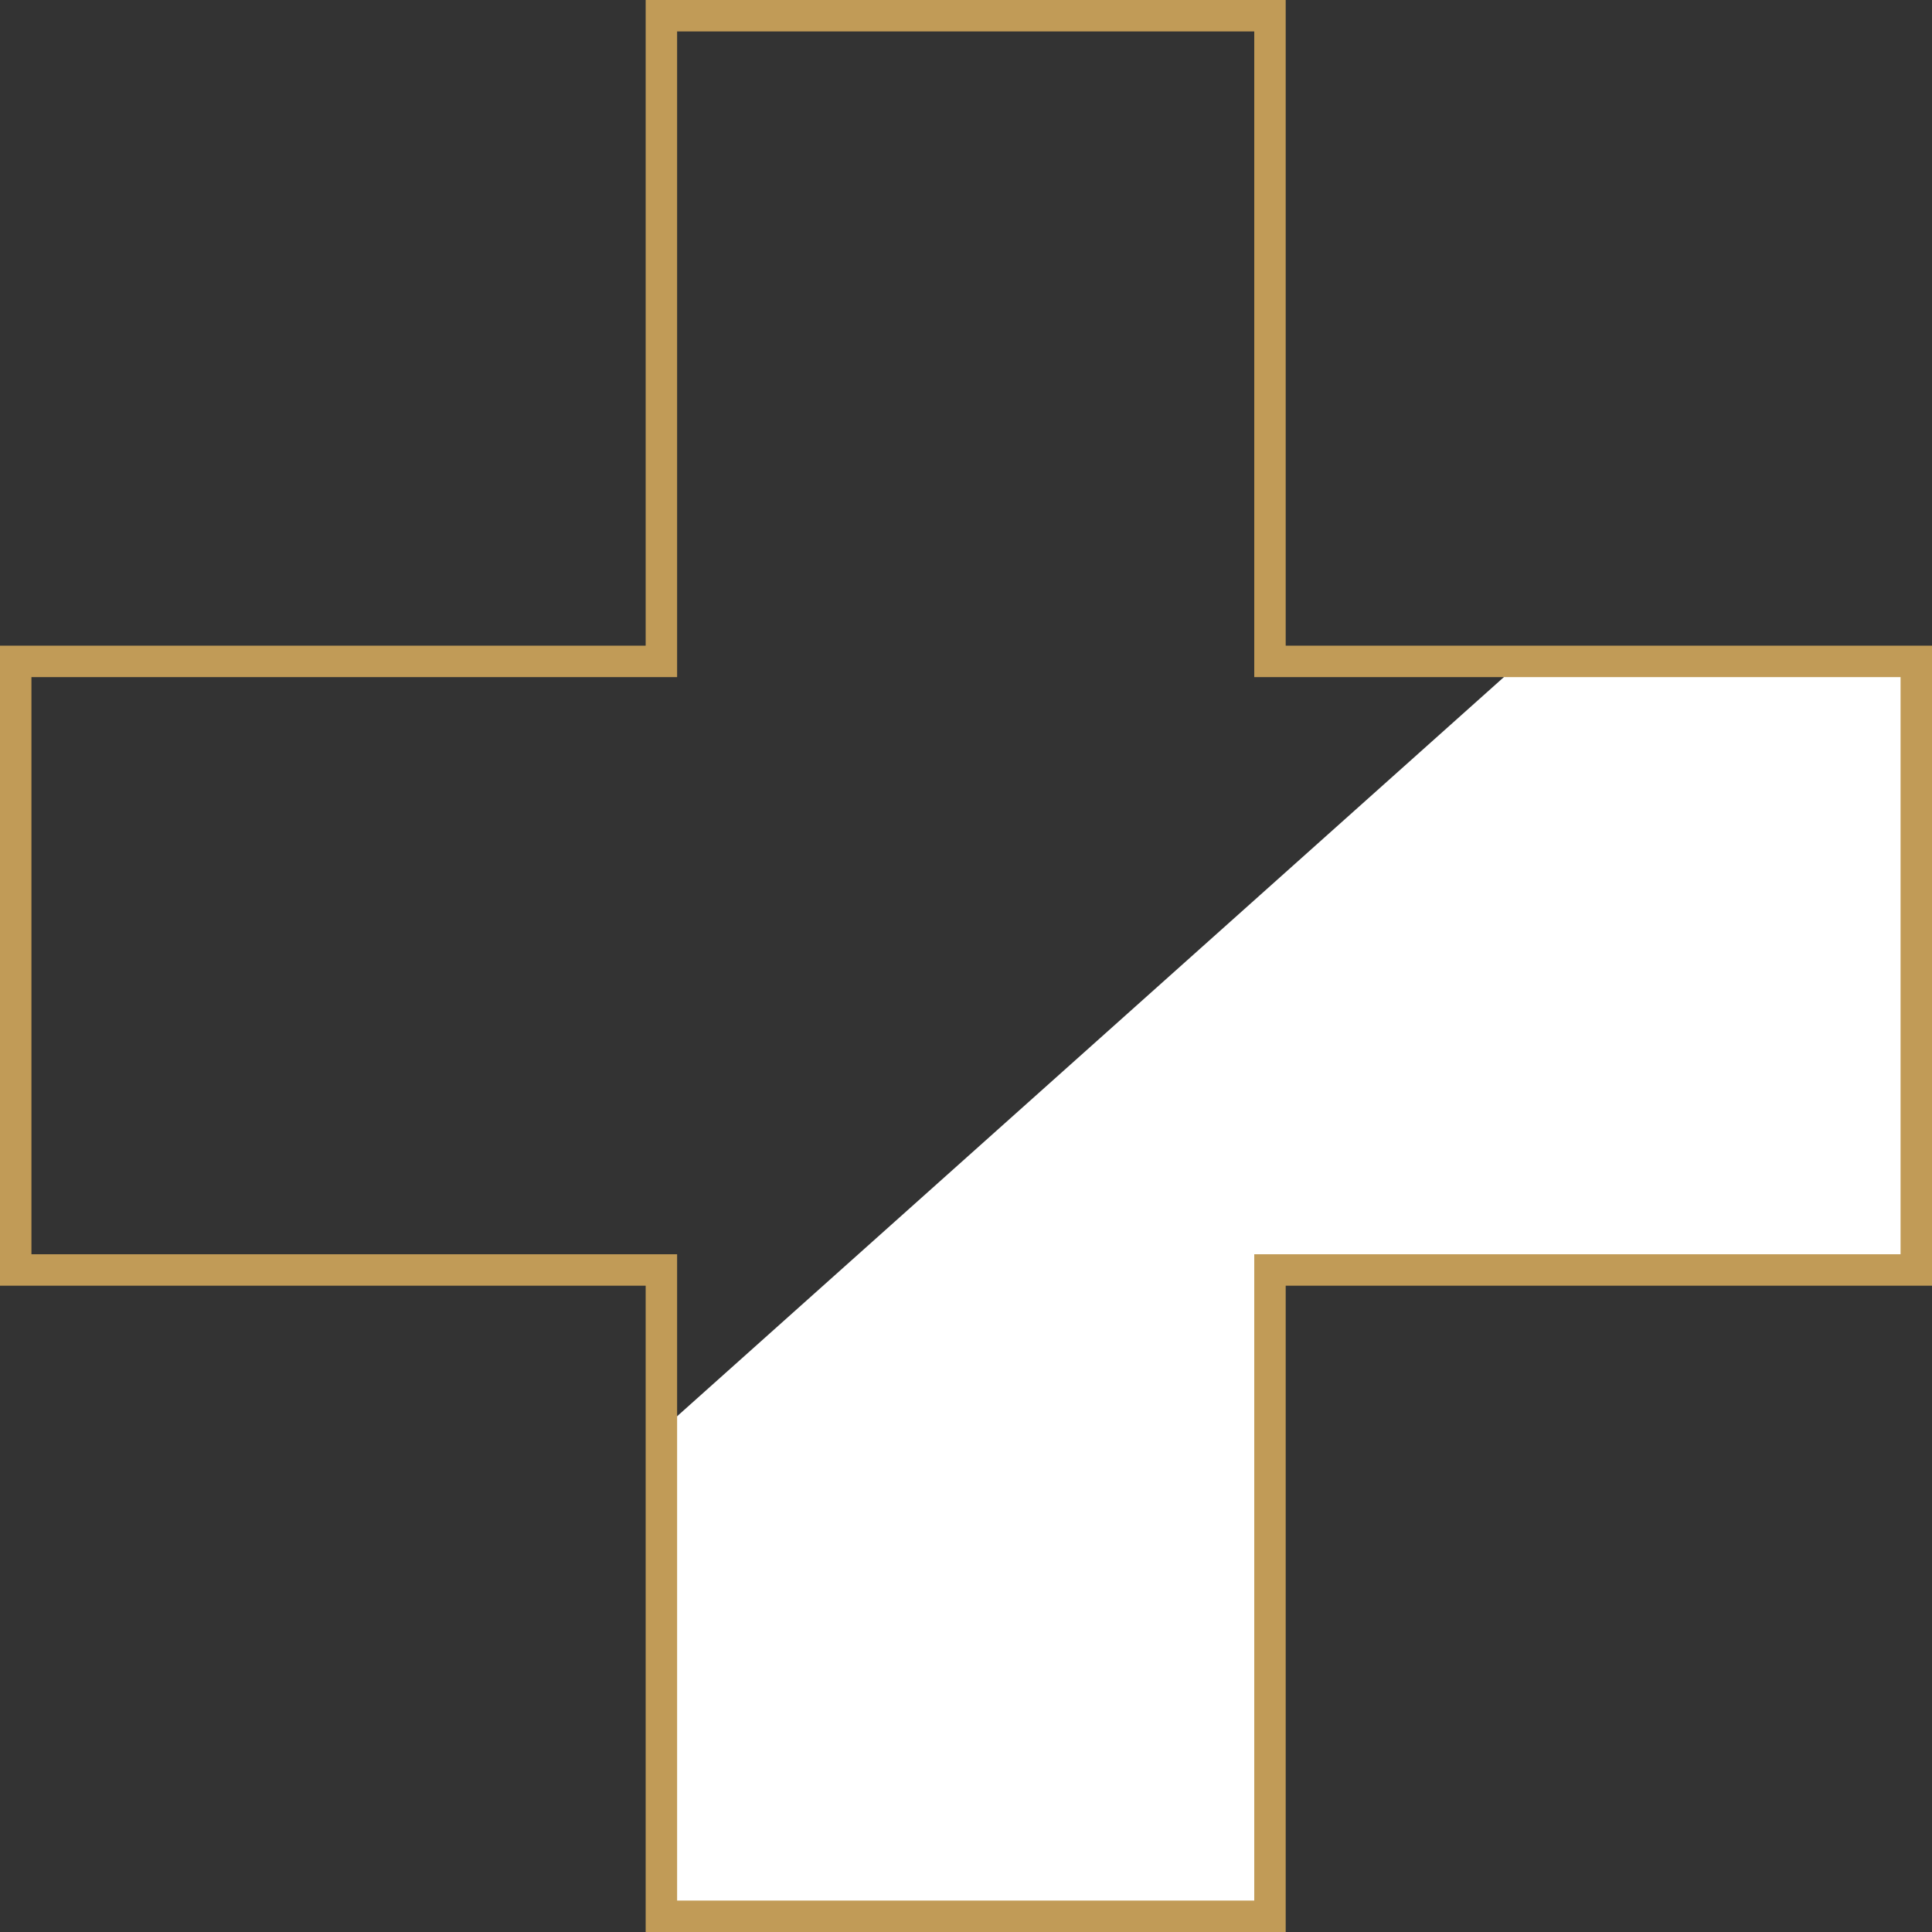 <svg xmlns="http://www.w3.org/2000/svg" viewBox="0 0 30.73 30.73"><rect x="0" y="0" width="30.73" height="30.73" fill="#333333" stroke="none"/><defs><style>.cls-1{fill:#fff;}.cls-2{fill:none;stroke:#c19b57;stroke-miterlimit:10;stroke-width:0.5px;}</style></defs><g id="Calque_2" data-name="Calque 2"><g id="Calque_2-2" data-name="Calque 2"><g id="Groupe_117" data-name="Groupe 117"><path id="Tracé_377" data-name="Tracé 377" class="cls-1" d="M20.2,20.2H30.48V10.52H24.2L10.52,22.75v7.73H20.2Z"/><path id="Tracé_378" data-name="Tracé 378" class="cls-2" d="M30.48,10.52H20.2V.25H10.52V10.52H.25V20.2H10.52V30.48H20.2V20.2H30.48Z"/></g></g></g></svg>